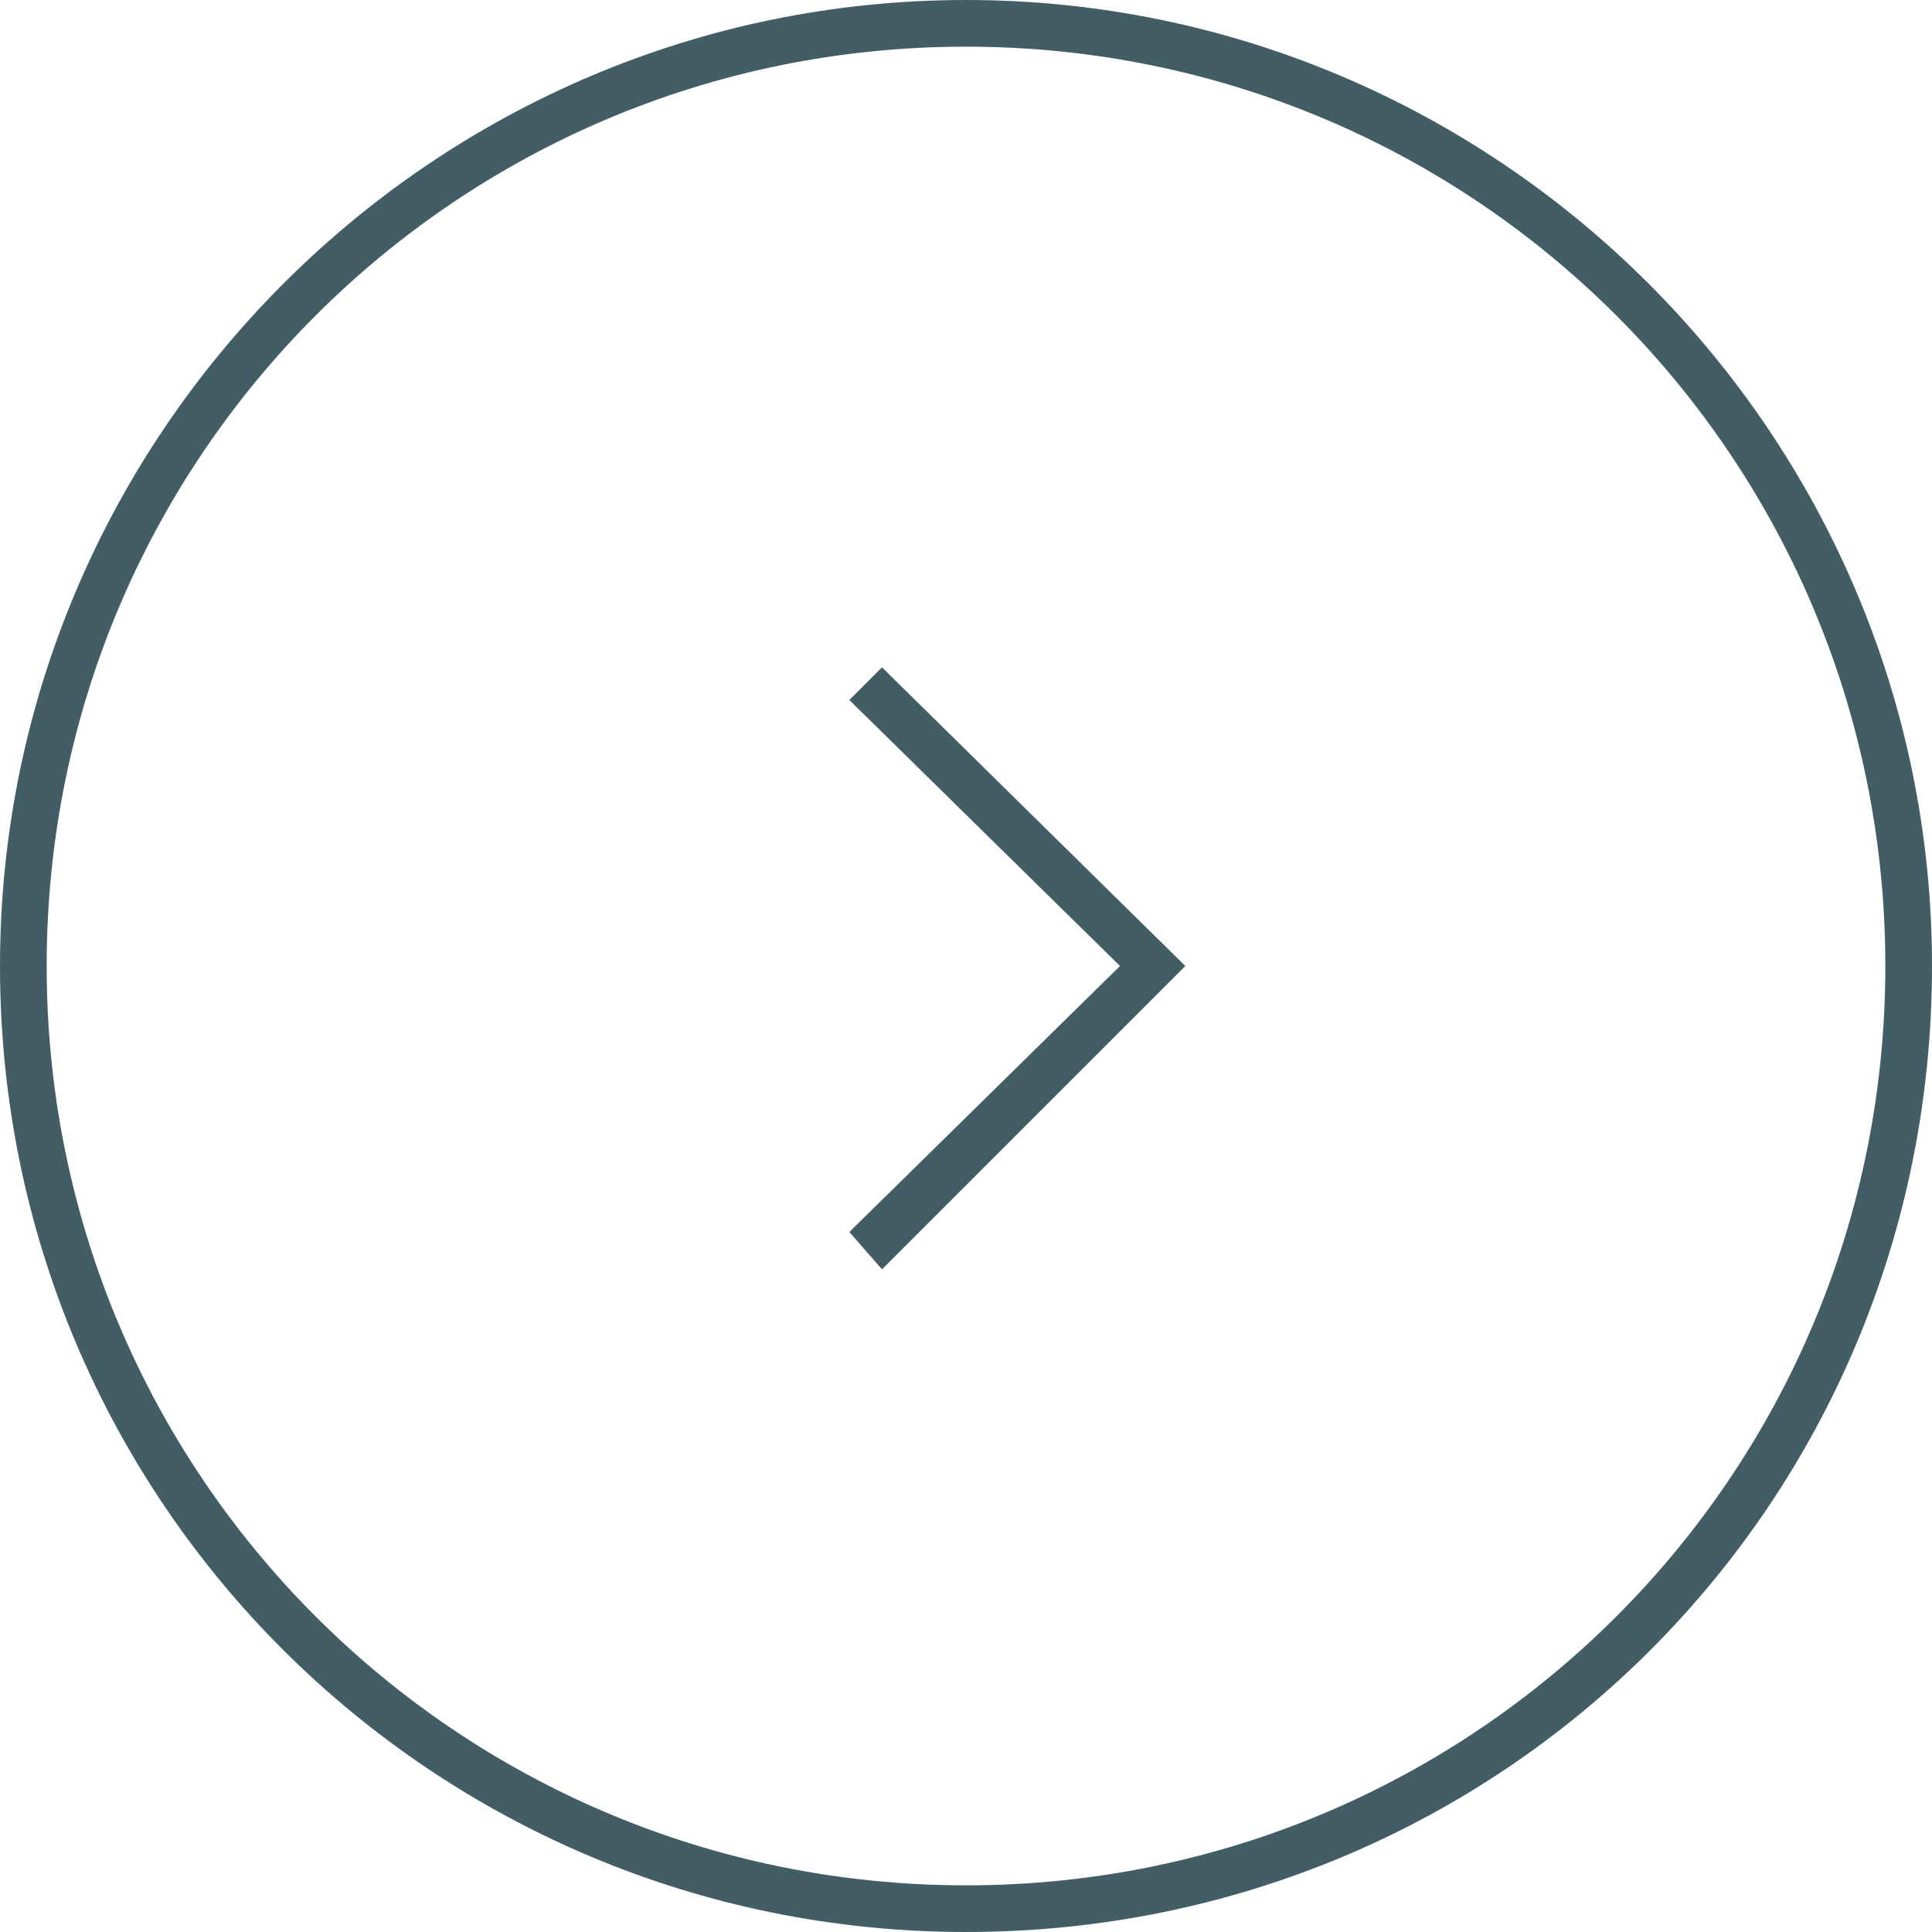 <?xml version="1.0" encoding="utf-8"?>
<!-- Generator: Adobe Illustrator 27.7.0, SVG Export Plug-In . SVG Version: 6.00 Build 0)  -->
<svg version="1.1" id="レイヤー_1" xmlns="http://www.w3.org/2000/svg" xmlns:xlink="http://www.w3.org/1999/xlink" x="0px"
	 y="0px" viewBox="0 0 41.4 41.4" style="enable-background:new 0 0 41.4 41.4;" xml:space="preserve">
<style type="text/css">
	.st0{fill:#425D66;}
</style>
<path class="st0" d="M20.7,41.4C9.3,41.4,0,32.2,0,20.7C0,9.3,9.3,0,20.7,0c11.4,0,20.7,9.3,20.7,20.7
	C41.4,32.2,32.2,41.4,20.7,41.4z M20.7,1C9.8,1,1,9.8,1,20.7s8.8,19.7,19.7,19.7s19.7-8.8,19.7-19.7S31.6,1,20.7,1z"/>
<polygon class="st0" points="18.9,27.2 18.2,26.4 24,20.7 18.2,15 18.9,14.3 25.4,20.7 "/>
</svg>
